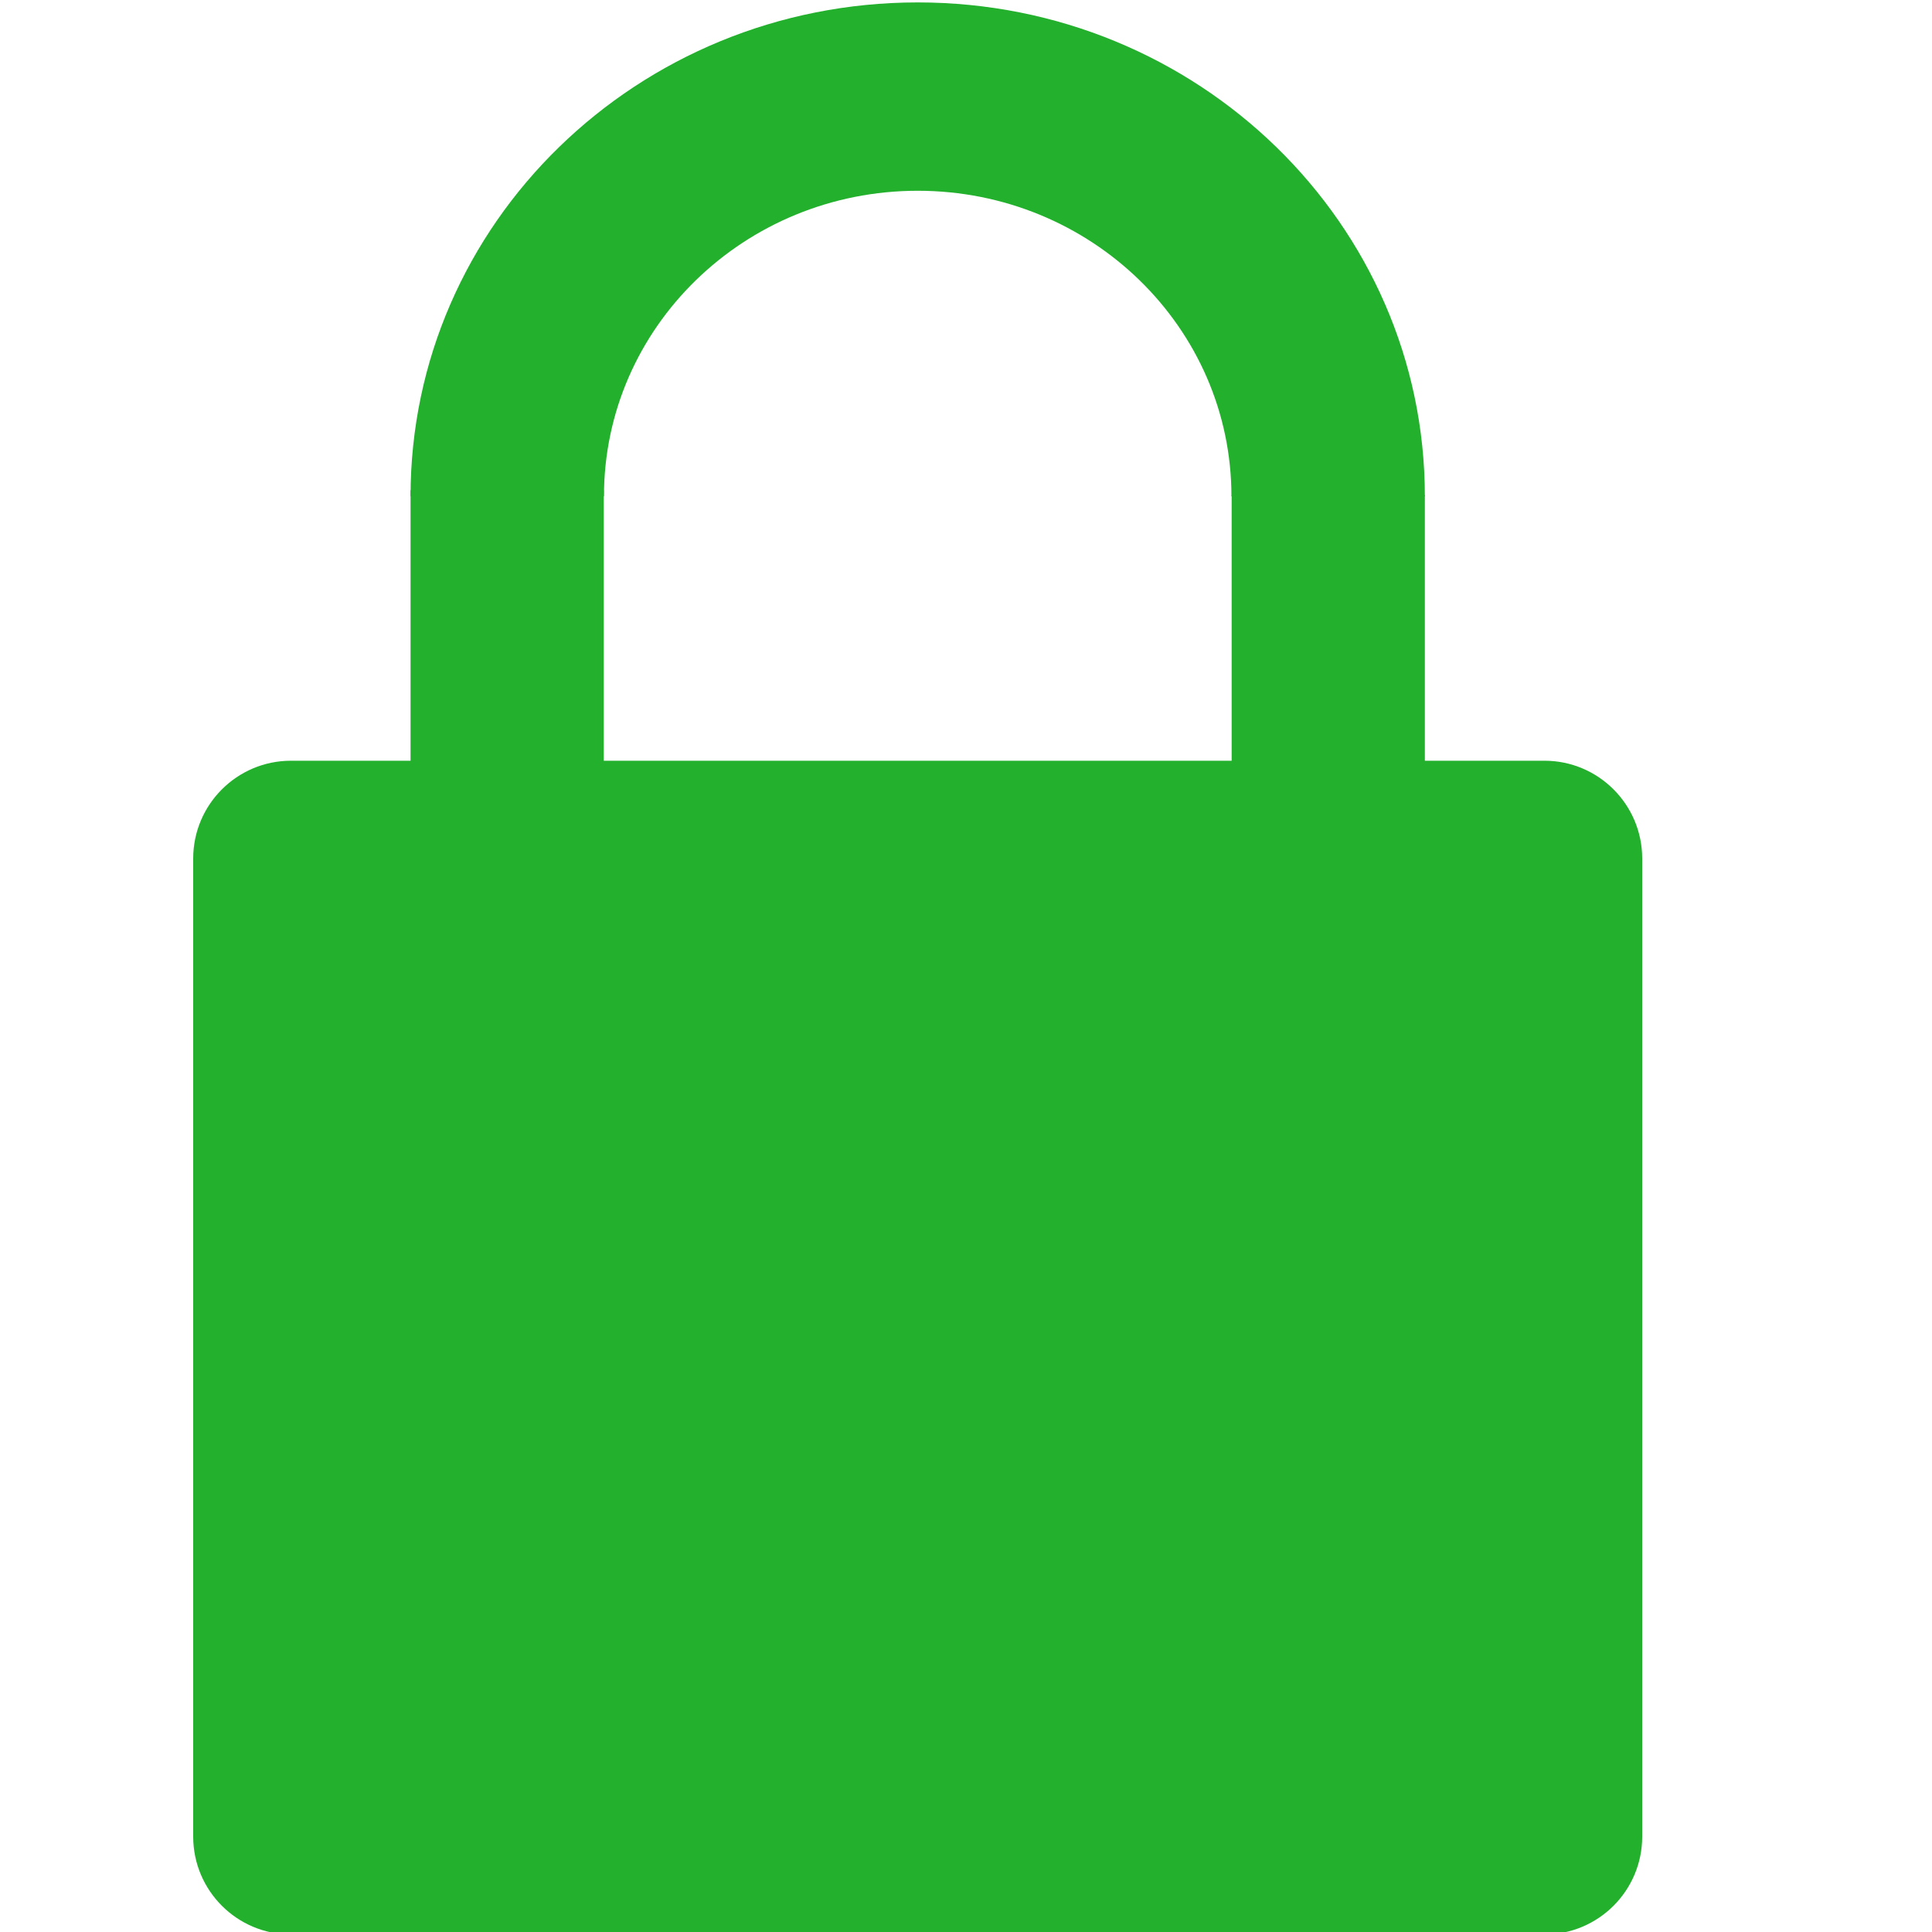 <?xml version="1.0" encoding="UTF-8" standalone="no"?>
<svg width="100%" height="100%" viewBox="0 0 800 800" version="1.1" xmlns="http://www.w3.org/2000/svg" xmlns:xlink="http://www.w3.org/1999/xlink" xml:space="preserve" xmlns:serif="http://www.serif.com/" style="fill-rule:evenodd;clip-rule:evenodd;stroke-linejoin:round;stroke-miterlimit:2;"><path d="M680,355.496c-0,-22.35 -18.146,-40.496 -40.496,-40.496l-519.008,0c-22.35,0 -40.496,18.146 -40.496,40.496l-0,405.008c-0,22.35 18.146,40.496 40.496,40.496l519.008,0c22.35,0 40.496,-18.146 40.496,-40.496l-0,-405.008Z" style="fill:#23b02d;"/><path d="M590,205.5c-0,-112.942 -94.02,-204.5 -210,-204.5c-115.98,-0 -210,91.558 -210,204.5l80.089,0c0,-69.869 58.163,-126.509 129.911,-126.509c71.748,0 129.911,56.64 129.911,126.509l80.089,-0Z" style="fill:#23b02d;"/><rect x="170" y="203" width="80" height="114" style="fill:#23b02d;"/><rect x="510" y="205" width="80" height="111" style="fill:#23b02d;"/></svg>